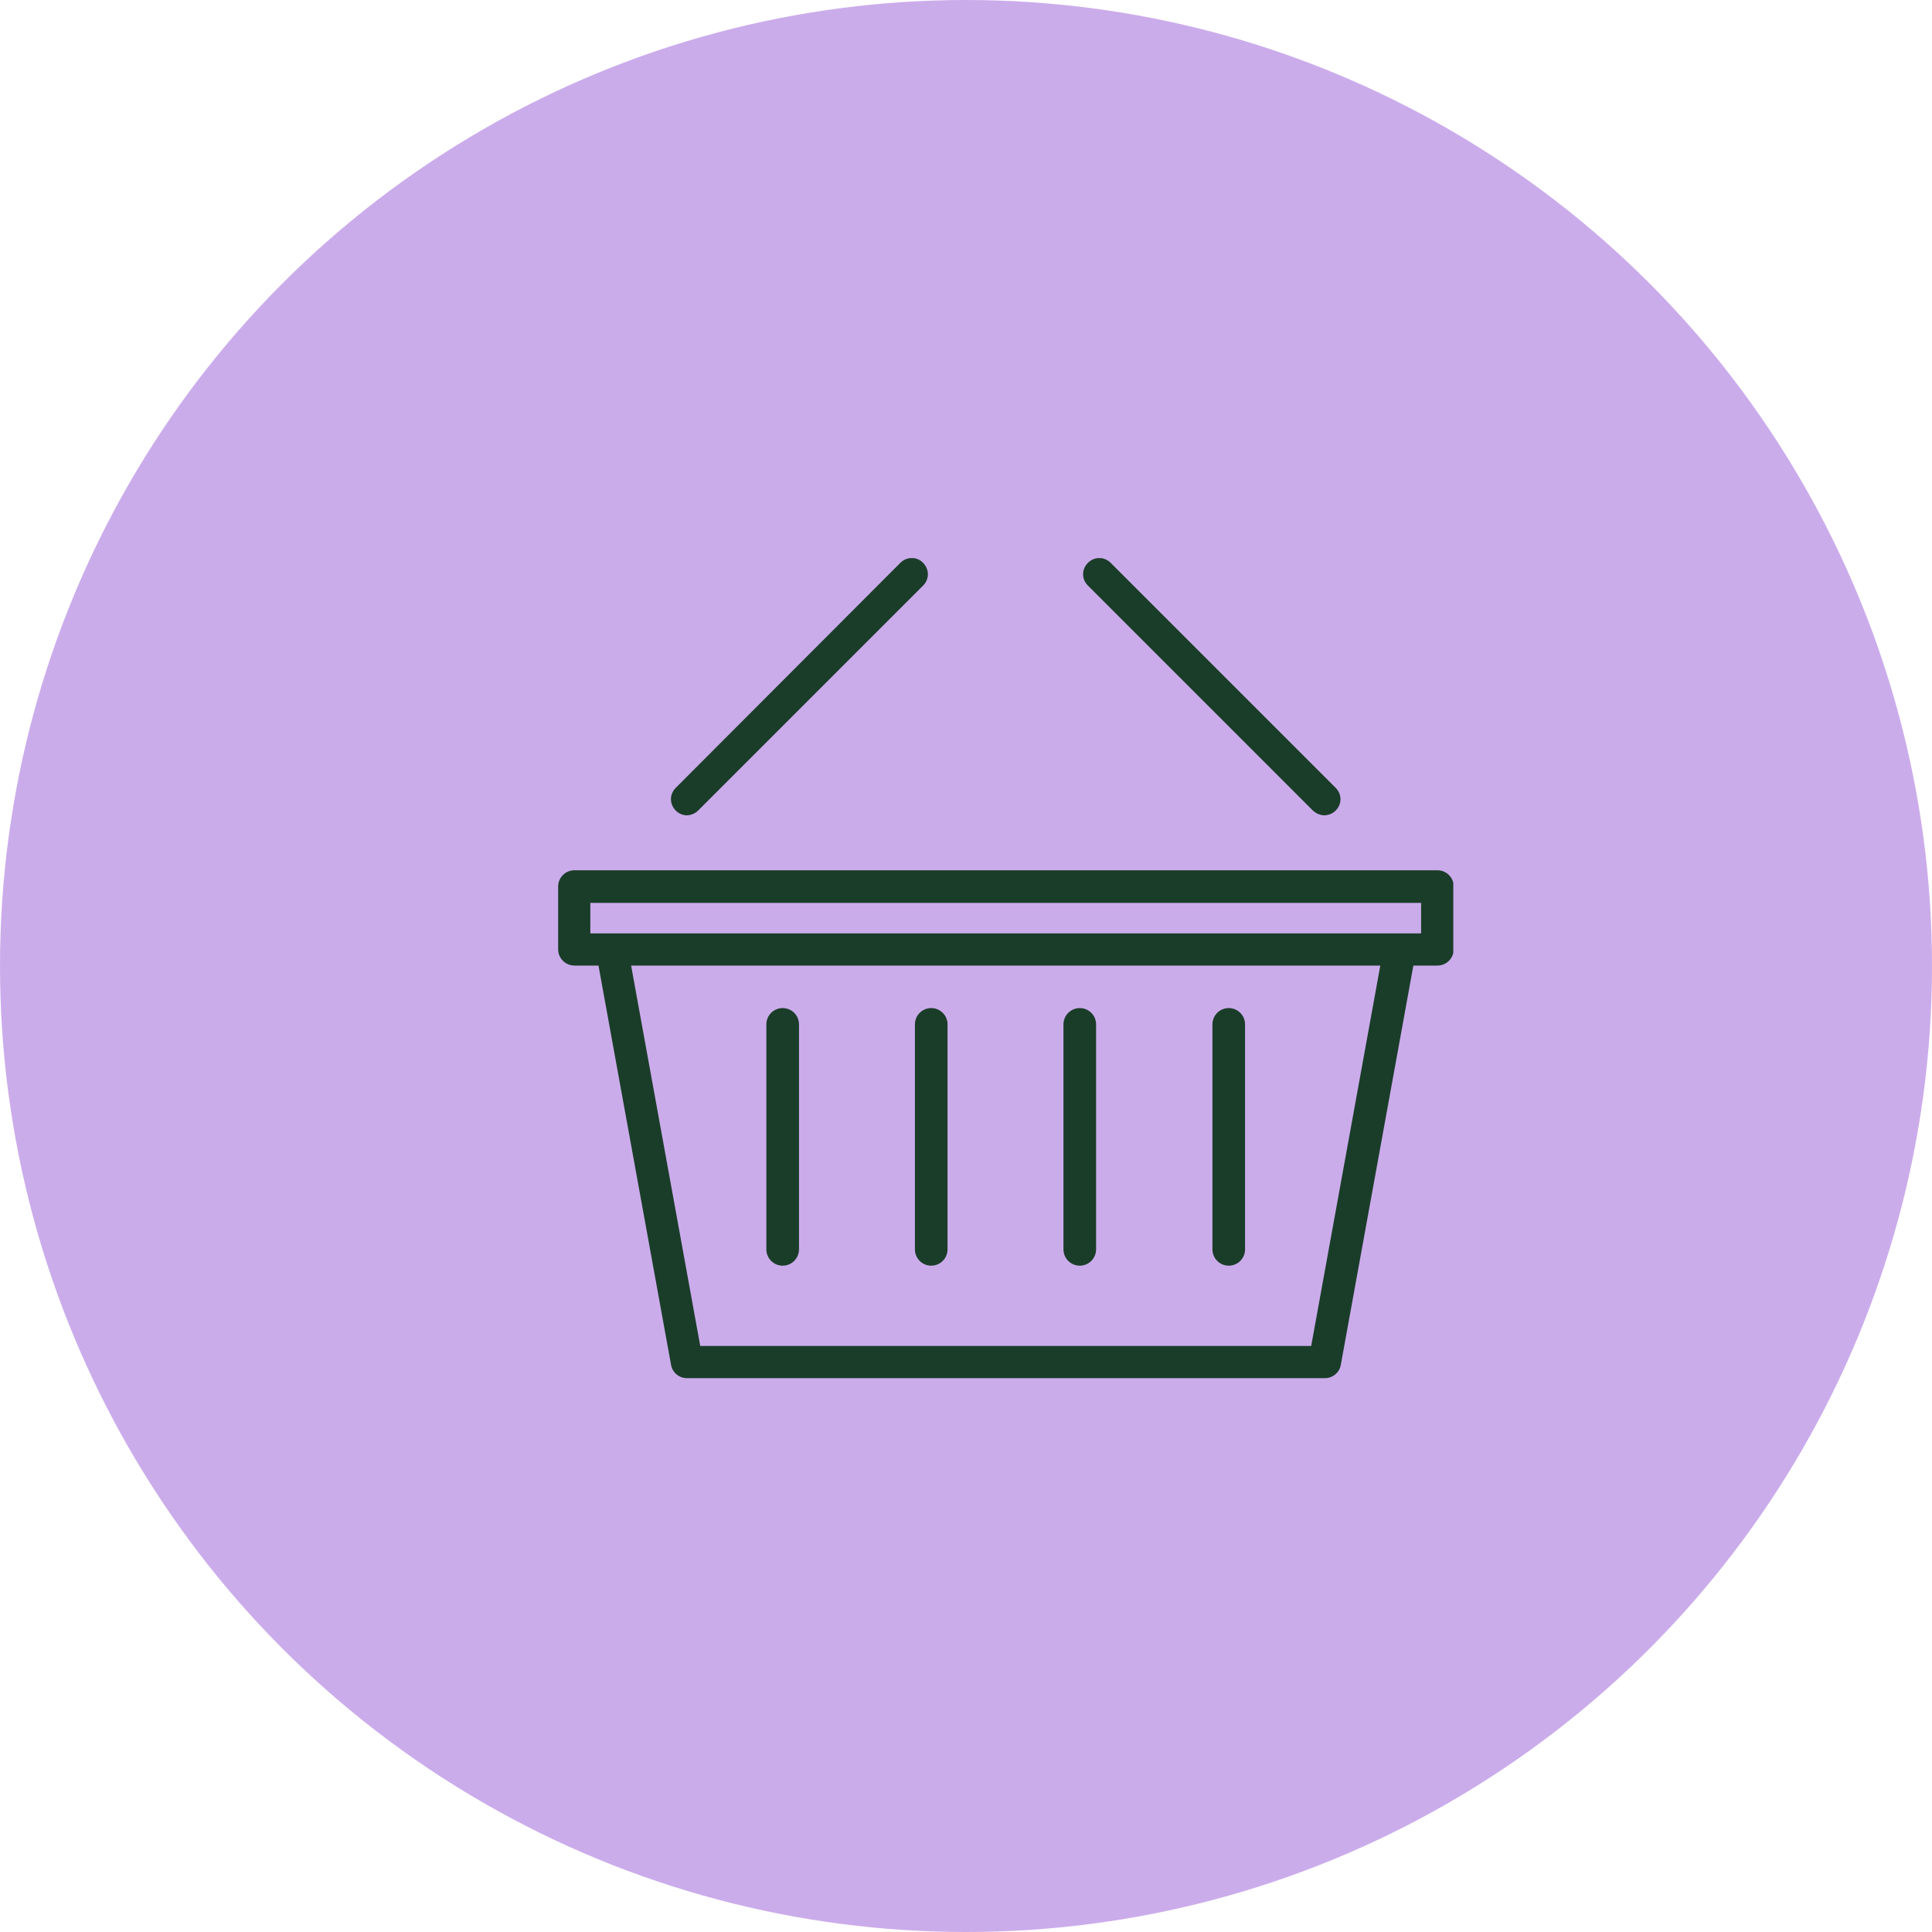 <svg width="45" height="45" viewBox="0 0 45 45" fill="none" xmlns="http://www.w3.org/2000/svg">
<circle cx="22.5" cy="22.5" r="22.5" fill="#CBACEB"/>
<g clip-path="url(#clip0_3836_3068)">
<rect width="20.85" height="19.1" transform="translate(13 13)" fill="#CBACEB"/>
<path d="M30.85 32.1H16C15.82 32.1 15.66 31.97 15.63 31.79L13.94 22.49H13.38C13.17 22.49 13 22.32 13 22.11V20.65C13 20.44 13.17 20.27 13.38 20.27H33.48C33.69 20.27 33.86 20.44 33.86 20.65V22.11C33.86 22.32 33.69 22.49 33.48 22.49H32.92L31.23 31.79C31.2 31.97 31.04 32.1 30.86 32.1H30.85ZM16.31 31.35H30.54L32.15 22.49H14.7L16.31 31.35ZM32.6 21.74H33.1V21.03H13.75V21.74H32.6ZM28.62 29.48C28.41 29.48 28.24 29.31 28.24 29.1V23.86C28.24 23.65 28.41 23.48 28.62 23.48C28.83 23.48 29 23.65 29 23.86V29.1C29 29.31 28.83 29.48 28.62 29.48ZM25.15 29.48C24.94 29.48 24.77 29.31 24.77 29.1V23.86C24.77 23.65 24.94 23.48 25.15 23.48C25.36 23.48 25.53 23.65 25.53 23.86V29.1C25.53 29.31 25.36 29.48 25.15 29.48ZM21.69 29.48C21.48 29.48 21.31 29.31 21.31 29.1V23.86C21.31 23.65 21.48 23.48 21.69 23.48C21.9 23.48 22.07 23.65 22.07 23.86V29.1C22.07 29.31 21.9 29.48 21.69 29.48ZM18.23 29.48C18.02 29.48 17.85 29.31 17.85 29.1V23.86C17.85 23.65 18.02 23.48 18.23 23.48C18.44 23.48 18.61 23.65 18.61 23.86V29.1C18.61 29.31 18.44 29.48 18.23 29.48ZM16 18.99C15.9 18.99 15.81 18.95 15.74 18.88C15.59 18.73 15.59 18.5 15.74 18.35L20.97 13.11C21.12 12.96 21.36 12.96 21.5 13.11C21.65 13.26 21.65 13.49 21.5 13.64L16.26 18.88C16.19 18.95 16.09 18.99 15.99 18.99H16ZM30.85 18.99C30.75 18.99 30.66 18.95 30.58 18.88L25.34 13.64C25.19 13.49 25.19 13.26 25.34 13.11C25.49 12.96 25.72 12.96 25.87 13.11L31.11 18.35C31.26 18.5 31.26 18.73 31.11 18.88C31.04 18.95 30.94 18.99 30.84 18.99H30.85Z" fill="#1A3D29"/>
</g>
<defs>
<clipPath id="clip0_3836_3068">
<rect width="20.85" height="19.1" fill="white" transform="translate(13 13)"/>
</clipPath>
</defs>
</svg>

